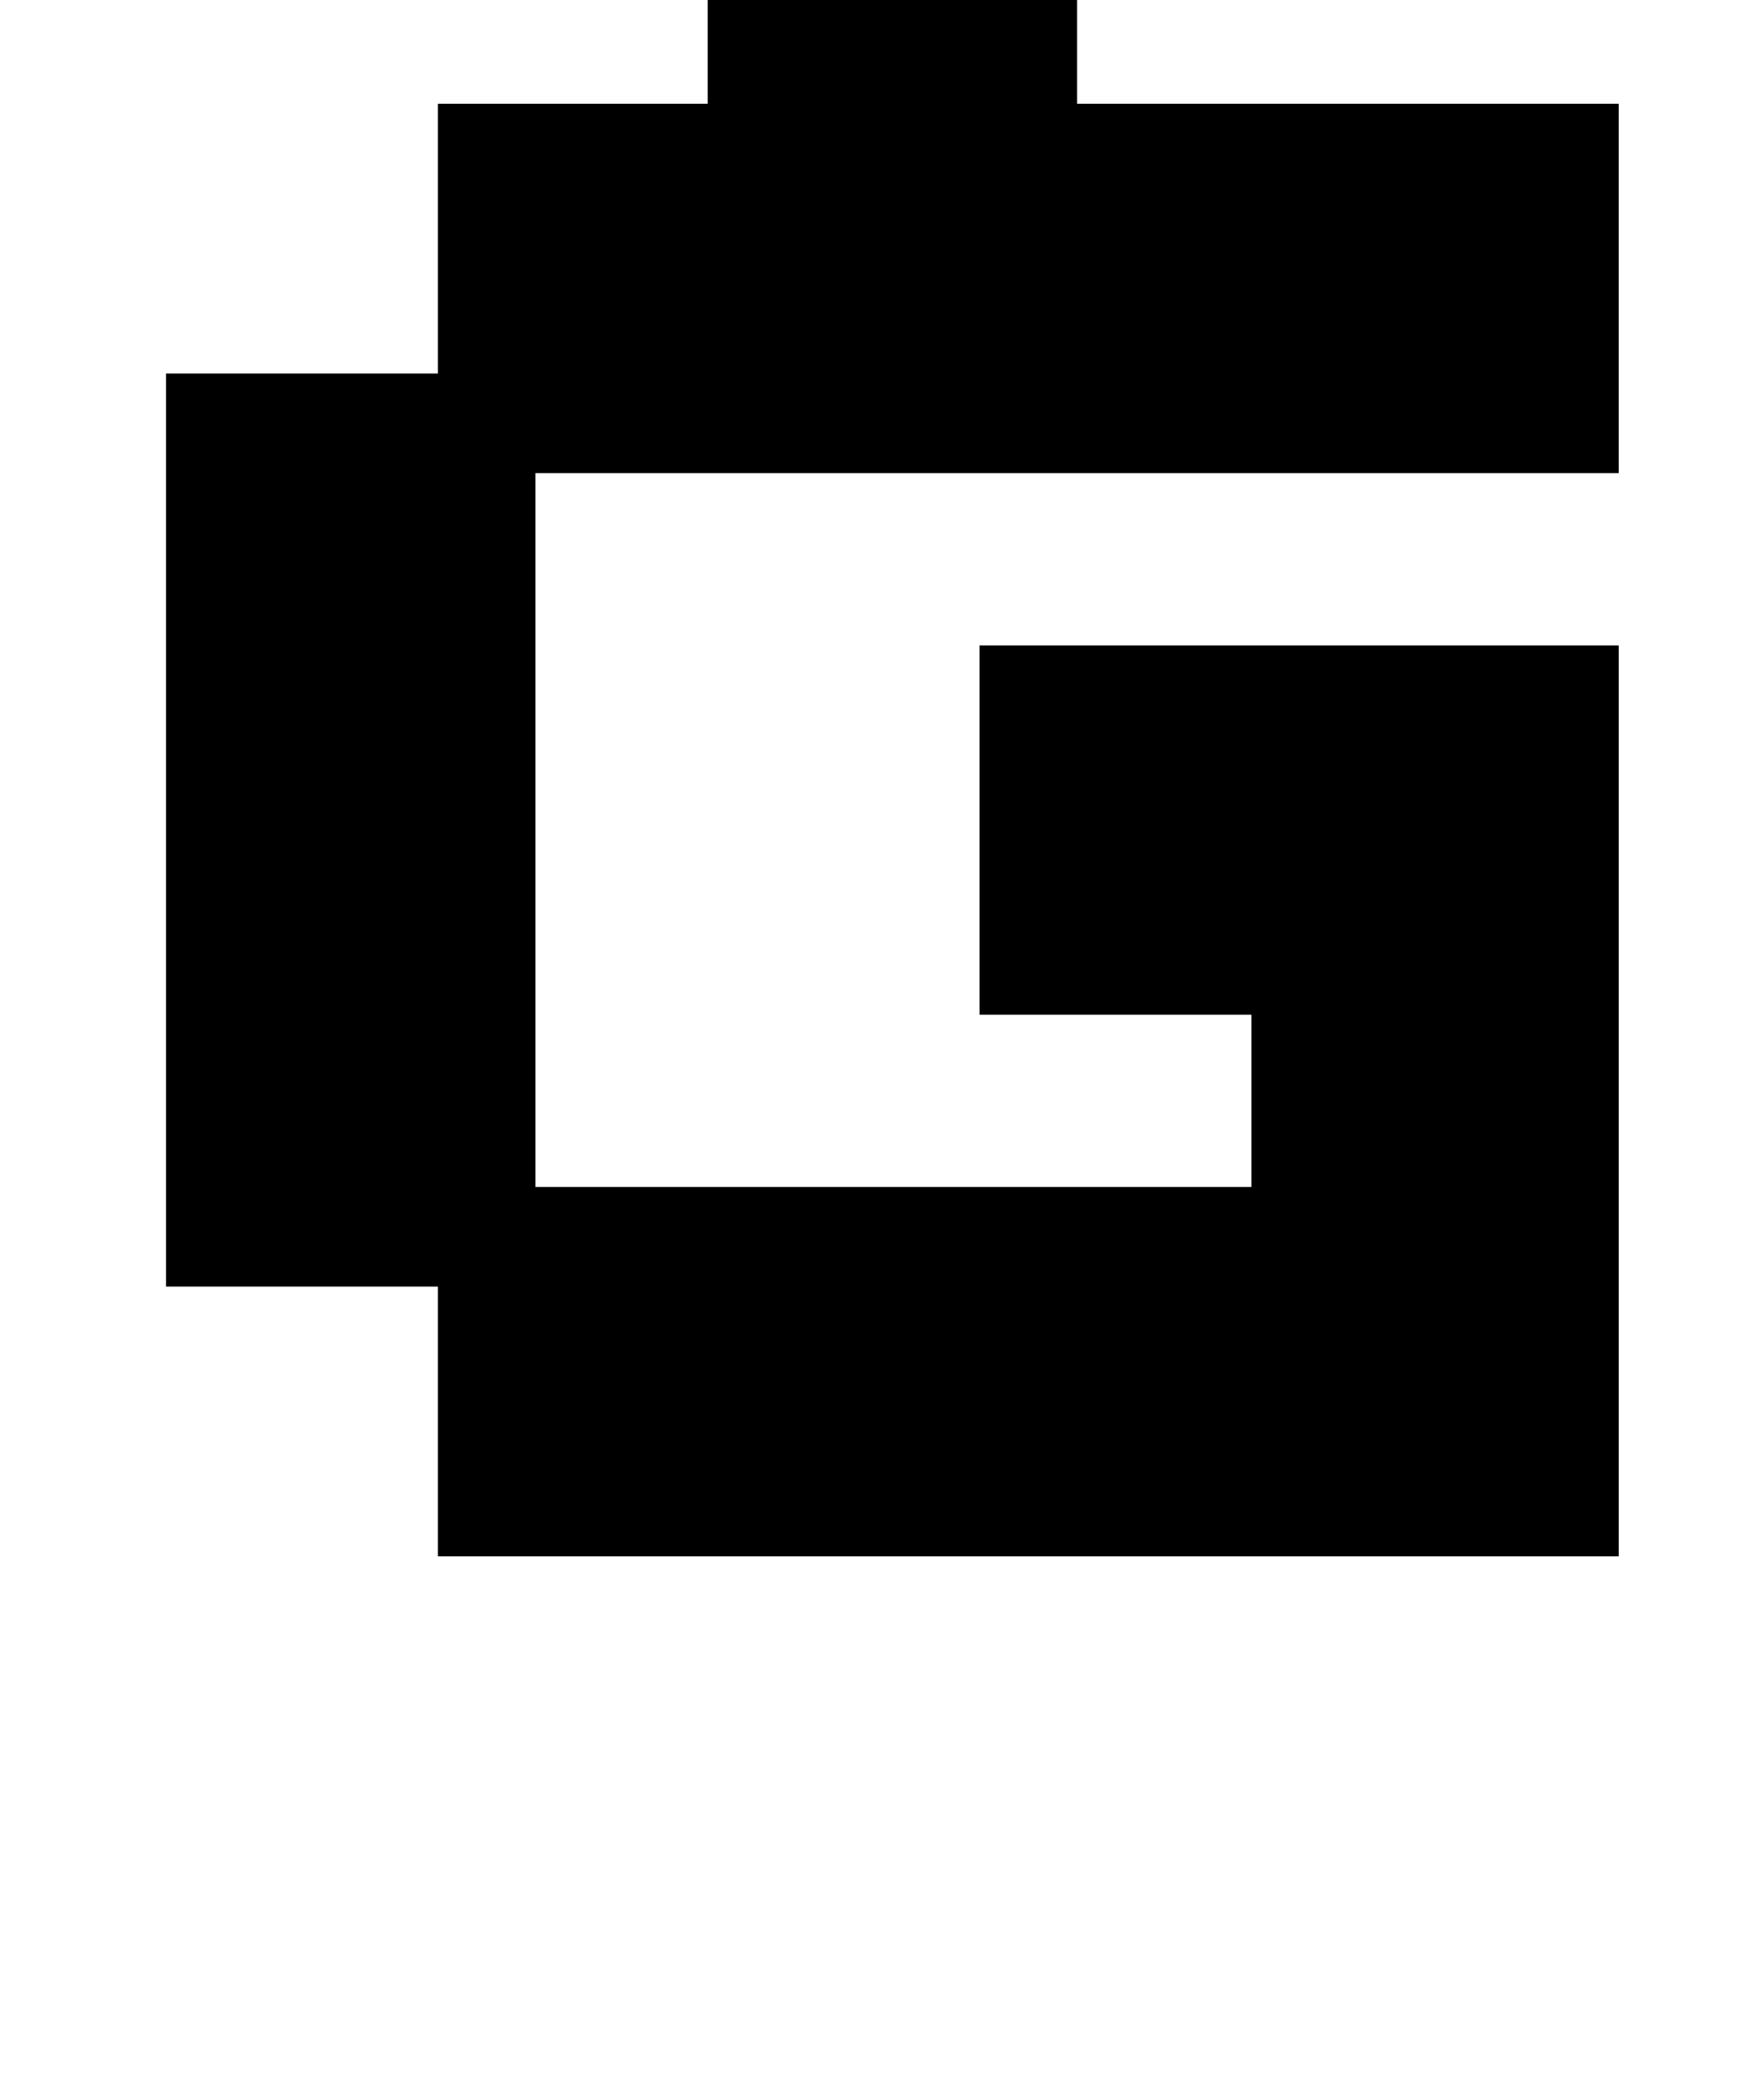 <?xml version="1.0" standalone="no"?>
<!DOCTYPE svg PUBLIC "-//W3C//DTD SVG 1.1//EN" "http://www.w3.org/Graphics/SVG/1.1/DTD/svg11.dtd" >
<svg xmlns="http://www.w3.org/2000/svg" xmlns:xlink="http://www.w3.org/1999/xlink" version="1.1" viewBox="-10 0 850 1000">
   <path fill="currentColor"
d="M201 750v-130h-131v-440h131v-130h569v178h-522v344h345v-83h-131v-178h308v439h-569zM200 -80v-178h178v130h83v-130h178v178h-130v130h-178v-130h-131z" />
</svg>
